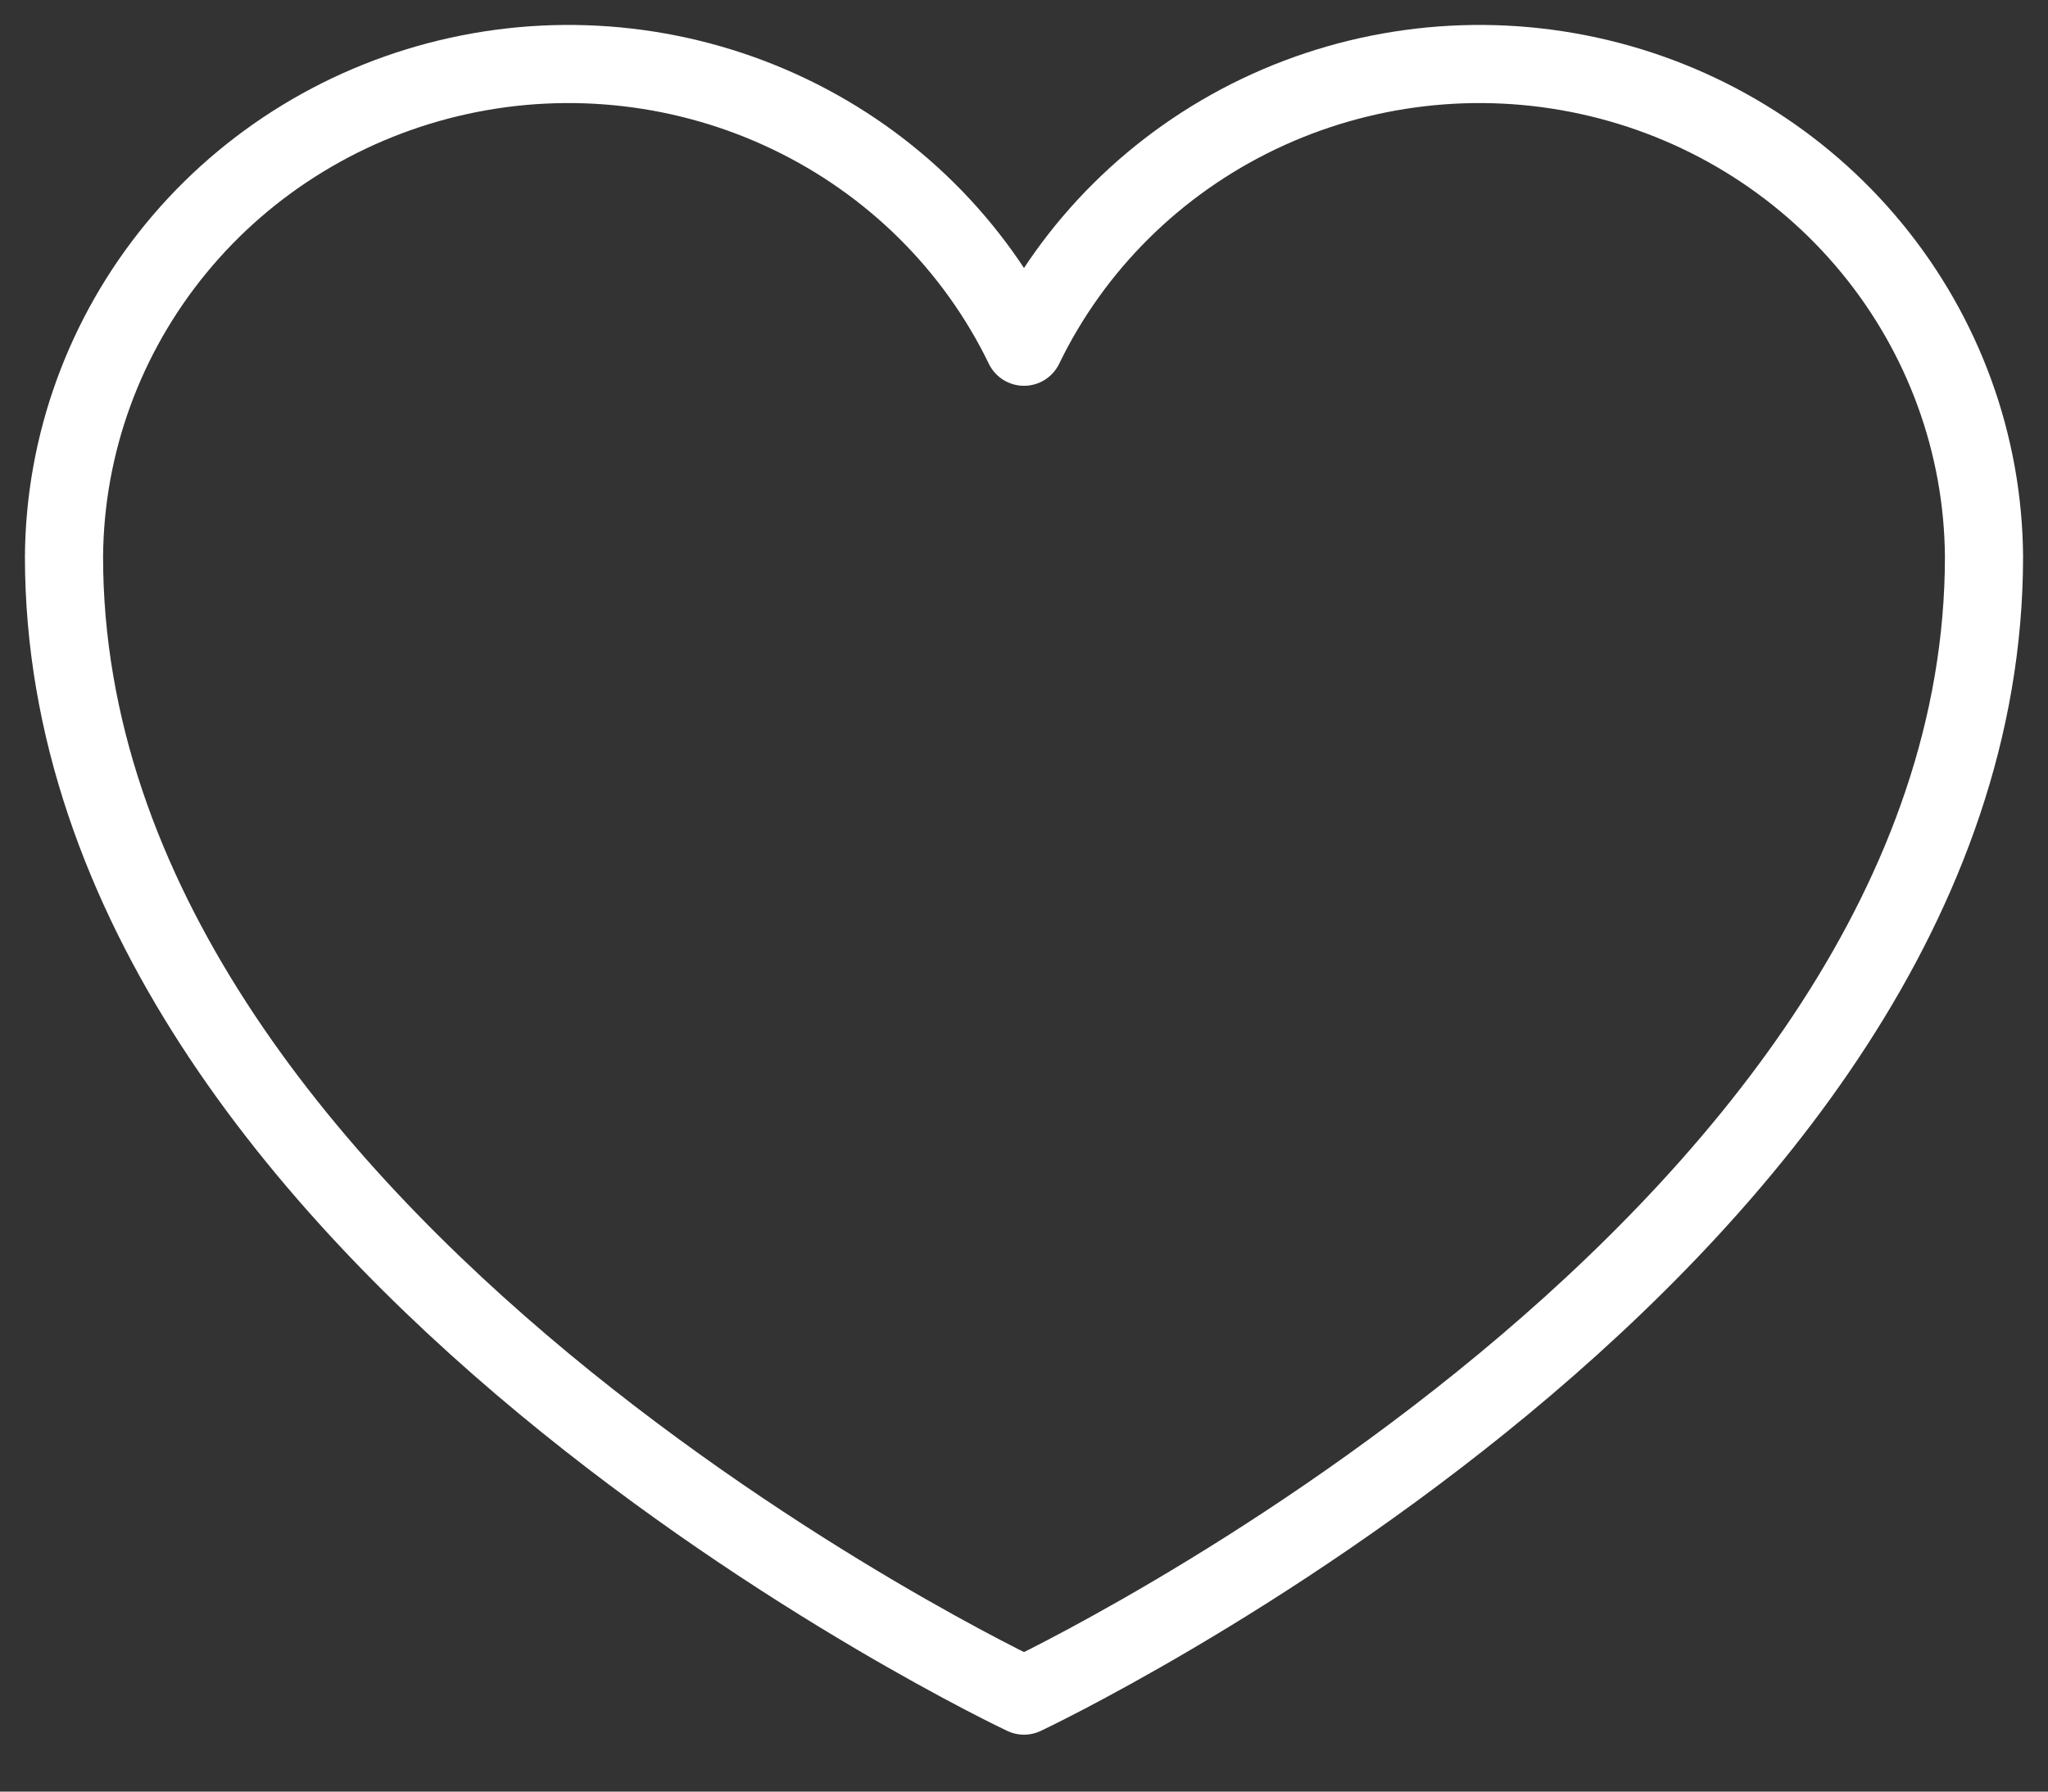<?xml version="1.0" encoding="UTF-8"?> <svg xmlns="http://www.w3.org/2000/svg" width="32" height="28" viewBox="0 0 32 28" fill="none"><rect x="0" y="0" width="32" height="28" fill="#333333" stroke="none"/> <path d="M16 26.5C16 26.5 31 19.435 31 8.697C30.987 6.943 30.369 5.245 29.248 3.88C28.127 2.515 26.568 1.565 24.827 1.185C23.086 0.804 21.265 1.016 19.661 1.785C18.058 2.554 16.767 3.835 16 5.419C15.233 3.835 13.942 2.554 12.339 1.785C10.735 1.016 8.914 0.804 7.173 1.185C5.432 1.565 3.873 2.515 2.752 3.88C1.631 5.245 1.013 6.943 1 8.697C1 19.435 16 26.5 16 26.5Z" stroke="white" stroke-width="1.221" stroke-linecap="round" stroke-linejoin="round"></path> </svg> 